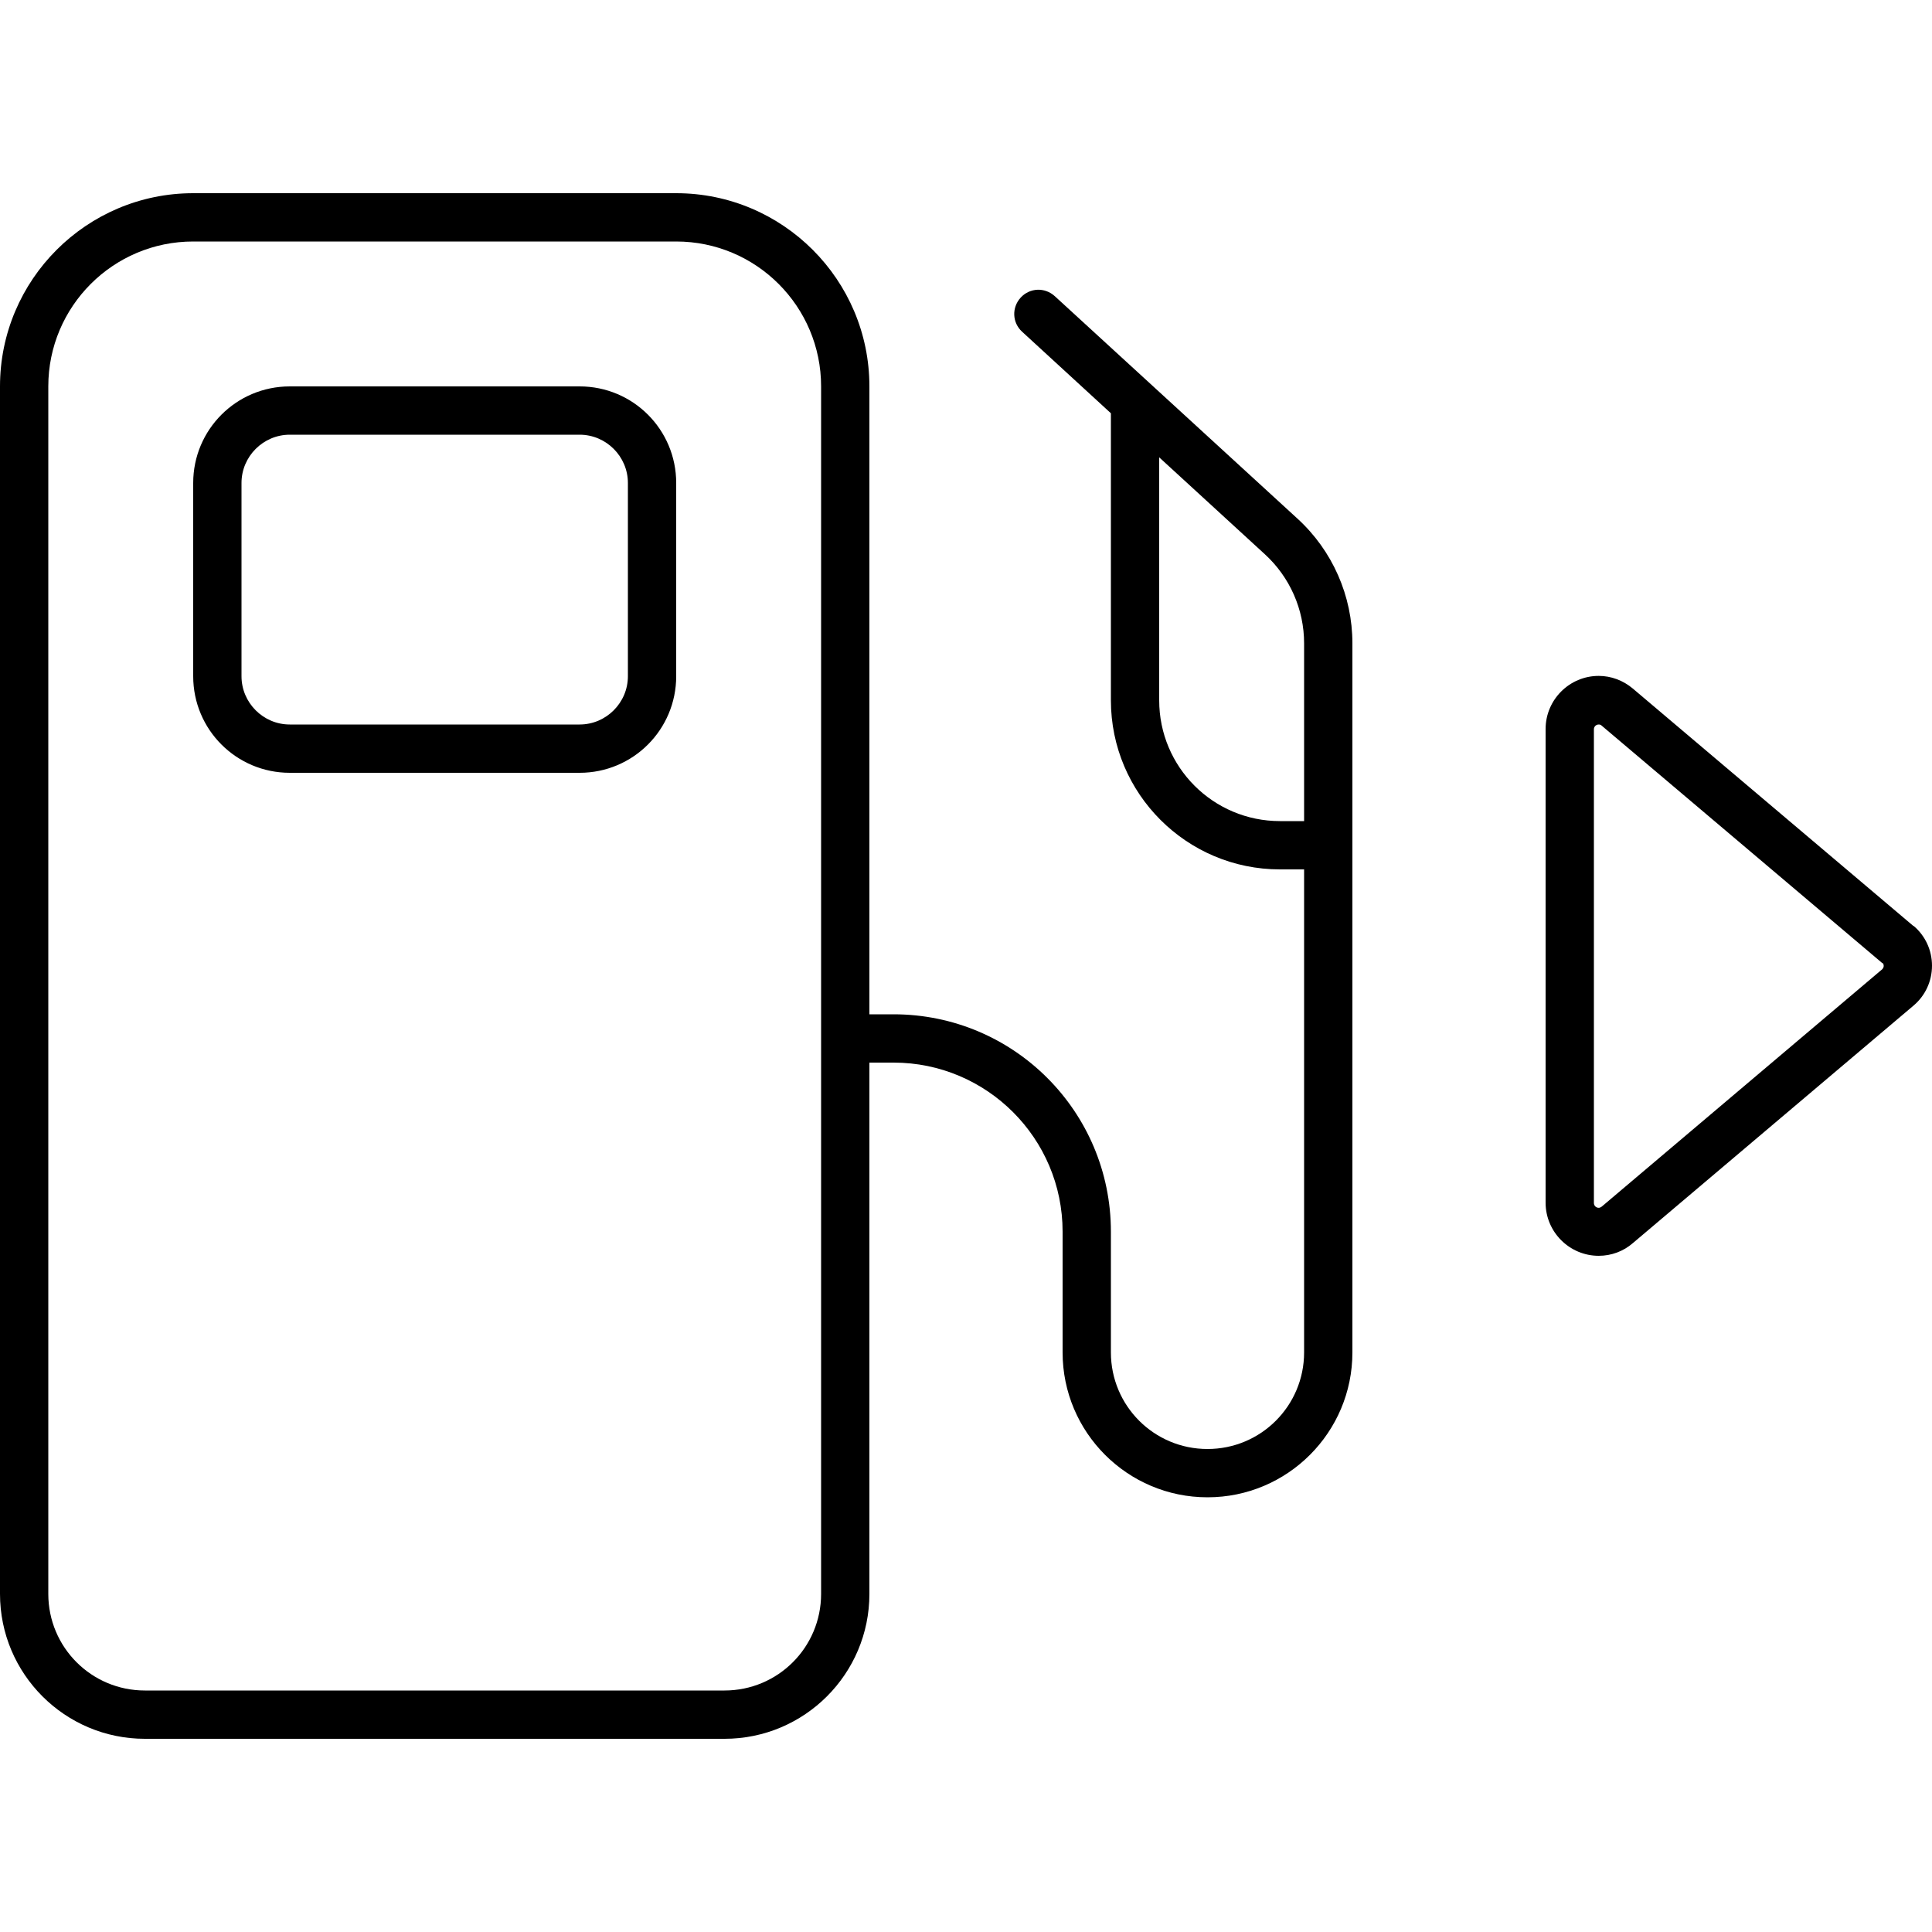 <svg xmlns="http://www.w3.org/2000/svg" viewBox="0 0 640 640"><!--! Font Awesome Pro 7.1.0 by @fontawesome - https://fontawesome.com License - https://fontawesome.com/license (Commercial License) Copyright 2025 Fonticons, Inc. --><path fill="currentColor" d="M224 80C250.5 80 272 101.5 272 128L272 528C272 545.7 257.7 560 240 560L48 560C30.3 560 16 545.7 16 528L16 128C16 101.5 37.5 80 64 80L224 80zM288 528L288 352L296 352C326.9 352 352 377.1 352 408L352 448C352 474.5 373.5 496 400 496C426.5 496 448 474.5 448 448L448 213.1C448 197.4 441.4 182.4 429.8 171.8L349.4 98.1C346.1 95.1 341.1 95.3 338.1 98.6C335.1 101.9 335.3 106.9 338.6 109.9L368 136.9L368 232C368 262.9 393.1 288 424 288L432 288L432 448C432 465.7 417.7 480 400 480C382.3 480 368 465.7 368 448L368 408C368 368.2 335.8 336 296 336L288 336L288 128C288 92.7 259.3 64 224 64L64 64C28.7 64 0 92.7 0 128L0 528C0 554.5 21.5 576 48 576L240 576C266.5 576 288 554.5 288 528zM432 272L424 272C401.9 272 384 254.1 384 232L384 151.5L419 183.6C427.3 191.2 432 201.9 432 213.1L432 272zM192 144C200.8 144 208 151.2 208 160L208 224C208 232.8 200.8 240 192 240L96 240C87.2 240 80 232.8 80 224L80 160C80 151.2 87.2 144 96 144L192 144zM96 128C78.3 128 64 142.3 64 160L64 224C64 241.7 78.3 256 96 256L192 256C209.7 256 224 241.7 224 224L224 160C224 142.3 209.7 128 192 128L96 128zM623.6 319C623.9 319.2 624 319.6 624 320C624 320.4 623.8 320.7 623.6 321L530.6 399.7C530.3 399.9 530 400.1 529.6 400.1C528.7 400.1 528 399.4 528 398.5L528 241.6C528 240.7 528.7 240 529.6 240C530 240 530.3 240.1 530.6 240.4L623.6 319.1zM633.9 306.8L540.9 228.1C537.7 225.4 533.7 223.9 529.6 223.9C519.9 223.9 512 231.8 512 241.5L512 398.4C512 408.1 519.9 416 529.6 416C533.8 416 537.8 414.5 540.9 411.8L633.9 333.1C637.8 329.8 640 325 640 319.9C640 314.8 637.8 310 633.9 306.7z"/></svg>